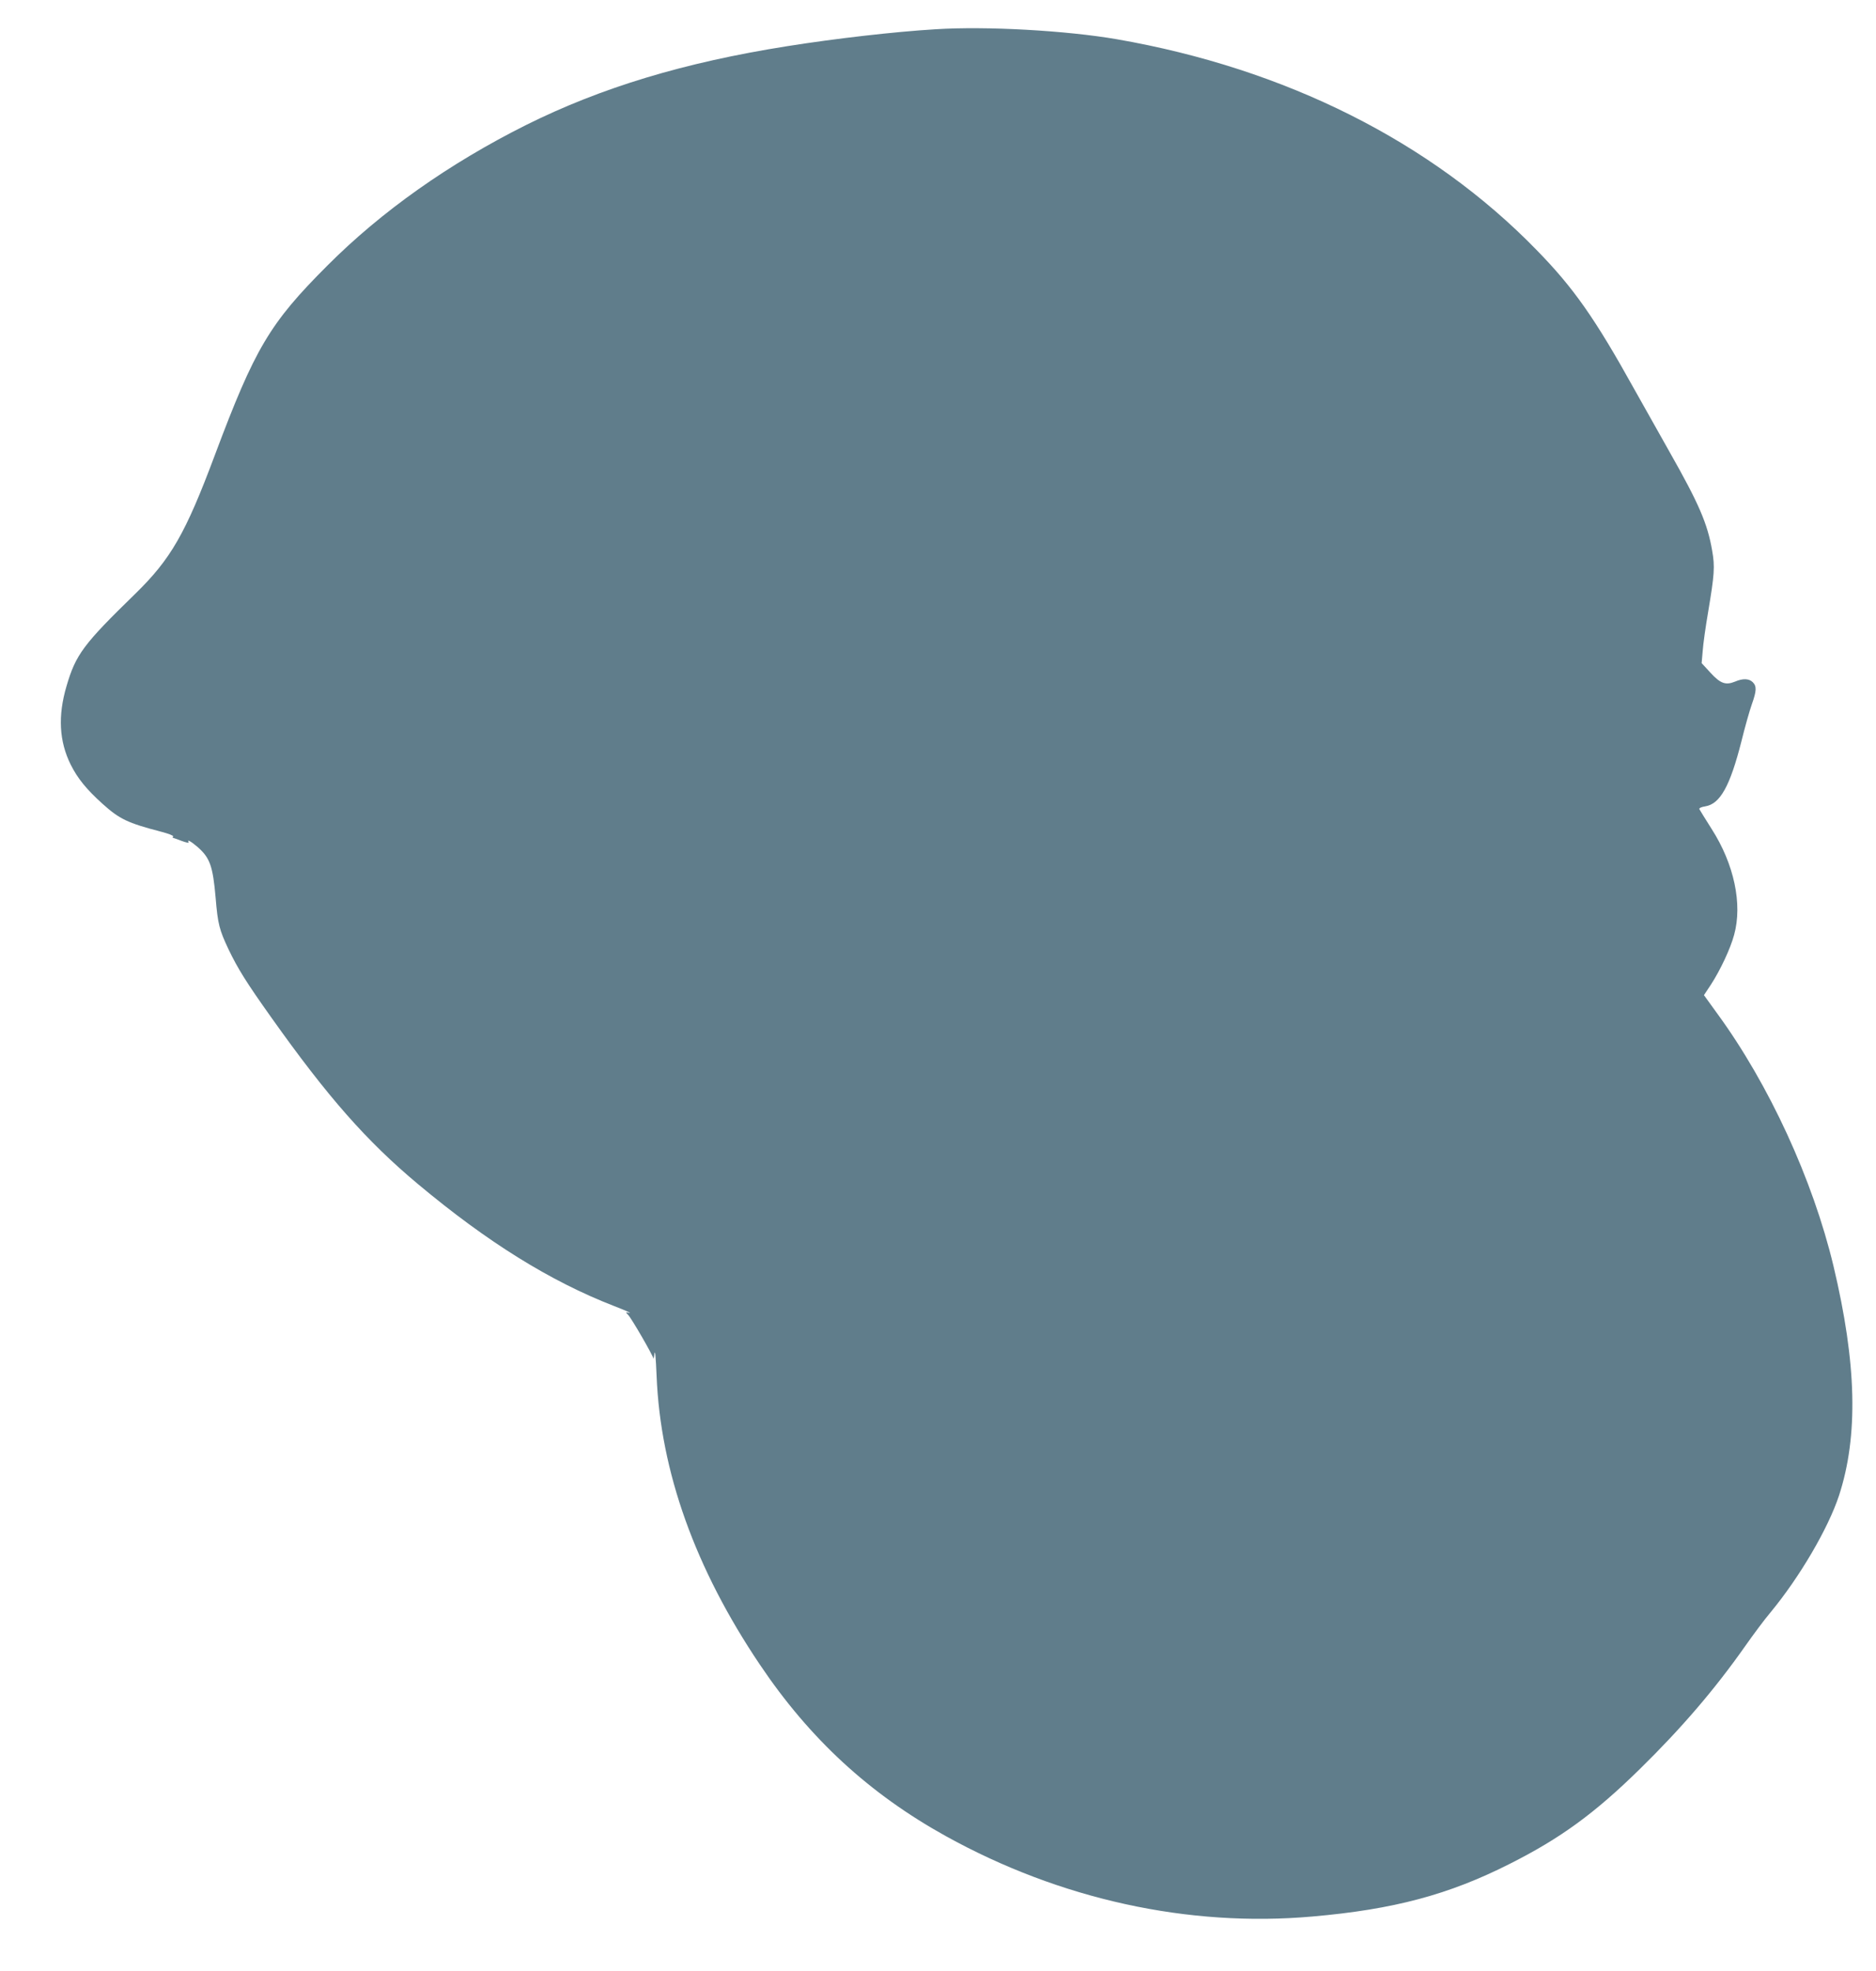 <?xml version="1.0" standalone="no"?>
<!DOCTYPE svg PUBLIC "-//W3C//DTD SVG 20010904//EN"
 "http://www.w3.org/TR/2001/REC-SVG-20010904/DTD/svg10.dtd">
<svg version="1.0" xmlns="http://www.w3.org/2000/svg"
 width="1218pt" height="1280pt" viewBox="0 0 1218 1280"
 preserveAspectRatio="xMidYMid meet">
<g transform="translate(0,1280) scale(0.1,-0.1)"
fill="#607d8b" stroke="none">
<path d="M6074 12610 c-266 -16 -649 -60 -964 -110 -669 -106 -1205 -268
-1695 -512 -499 -250 -938 -560 -1290 -913 -374 -374 -470 -536 -730 -1230
-191 -511 -286 -675 -516 -900 -338 -329 -387 -395 -447 -600 -57 -193 -48
-359 27 -510 45 -90 102 -160 206 -254 111 -100 163 -125 382 -182 46 -12 80
-25 77 -30 -3 -5 -4 -9 -2 -9 2 0 27 -9 56 -20 30 -11 51 -16 47 -10 -14 23
15 7 59 -31 79 -70 98 -122 116 -329 14 -170 24 -208 84 -335 60 -125 114
-212 276 -440 369 -520 620 -805 955 -1085 450 -376 856 -629 1270 -790 72
-28 118 -48 102 -45 -27 5 -27 5 -9 -13 22 -22 161 -263 164 -283 0 -8 4 6 7
31 4 29 9 -24 14 -145 25 -620 250 -1250 671 -1875 324 -482 711 -838 1207
-1113 742 -411 1575 -593 2379 -522 529 46 887 142 1282 342 330 166 554 330
846 617 271 266 485 516 682 796 52 74 126 174 166 221 189 229 373 543 444
758 126 387 115 856 -36 1490 -134 560 -418 1179 -755 1640 l-86 119 45 68
c61 94 127 234 151 324 55 199 0 459 -146 687 -41 65 -77 123 -80 129 -2 7 13
14 39 18 96 16 160 130 234 421 23 94 54 203 68 242 31 87 32 117 6 143 -24
24 -64 26 -115 4 -61 -25 -95 -13 -160 58 l-57 62 7 80 c3 45 19 158 35 251
41 245 45 295 26 401 -30 174 -85 302 -276 639 -59 105 -162 289 -230 409
-254 458 -394 658 -635 904 -683 702 -1630 1177 -2723 1367 -330 57 -850 86
-1178 65z"/>
</g>
</svg>
